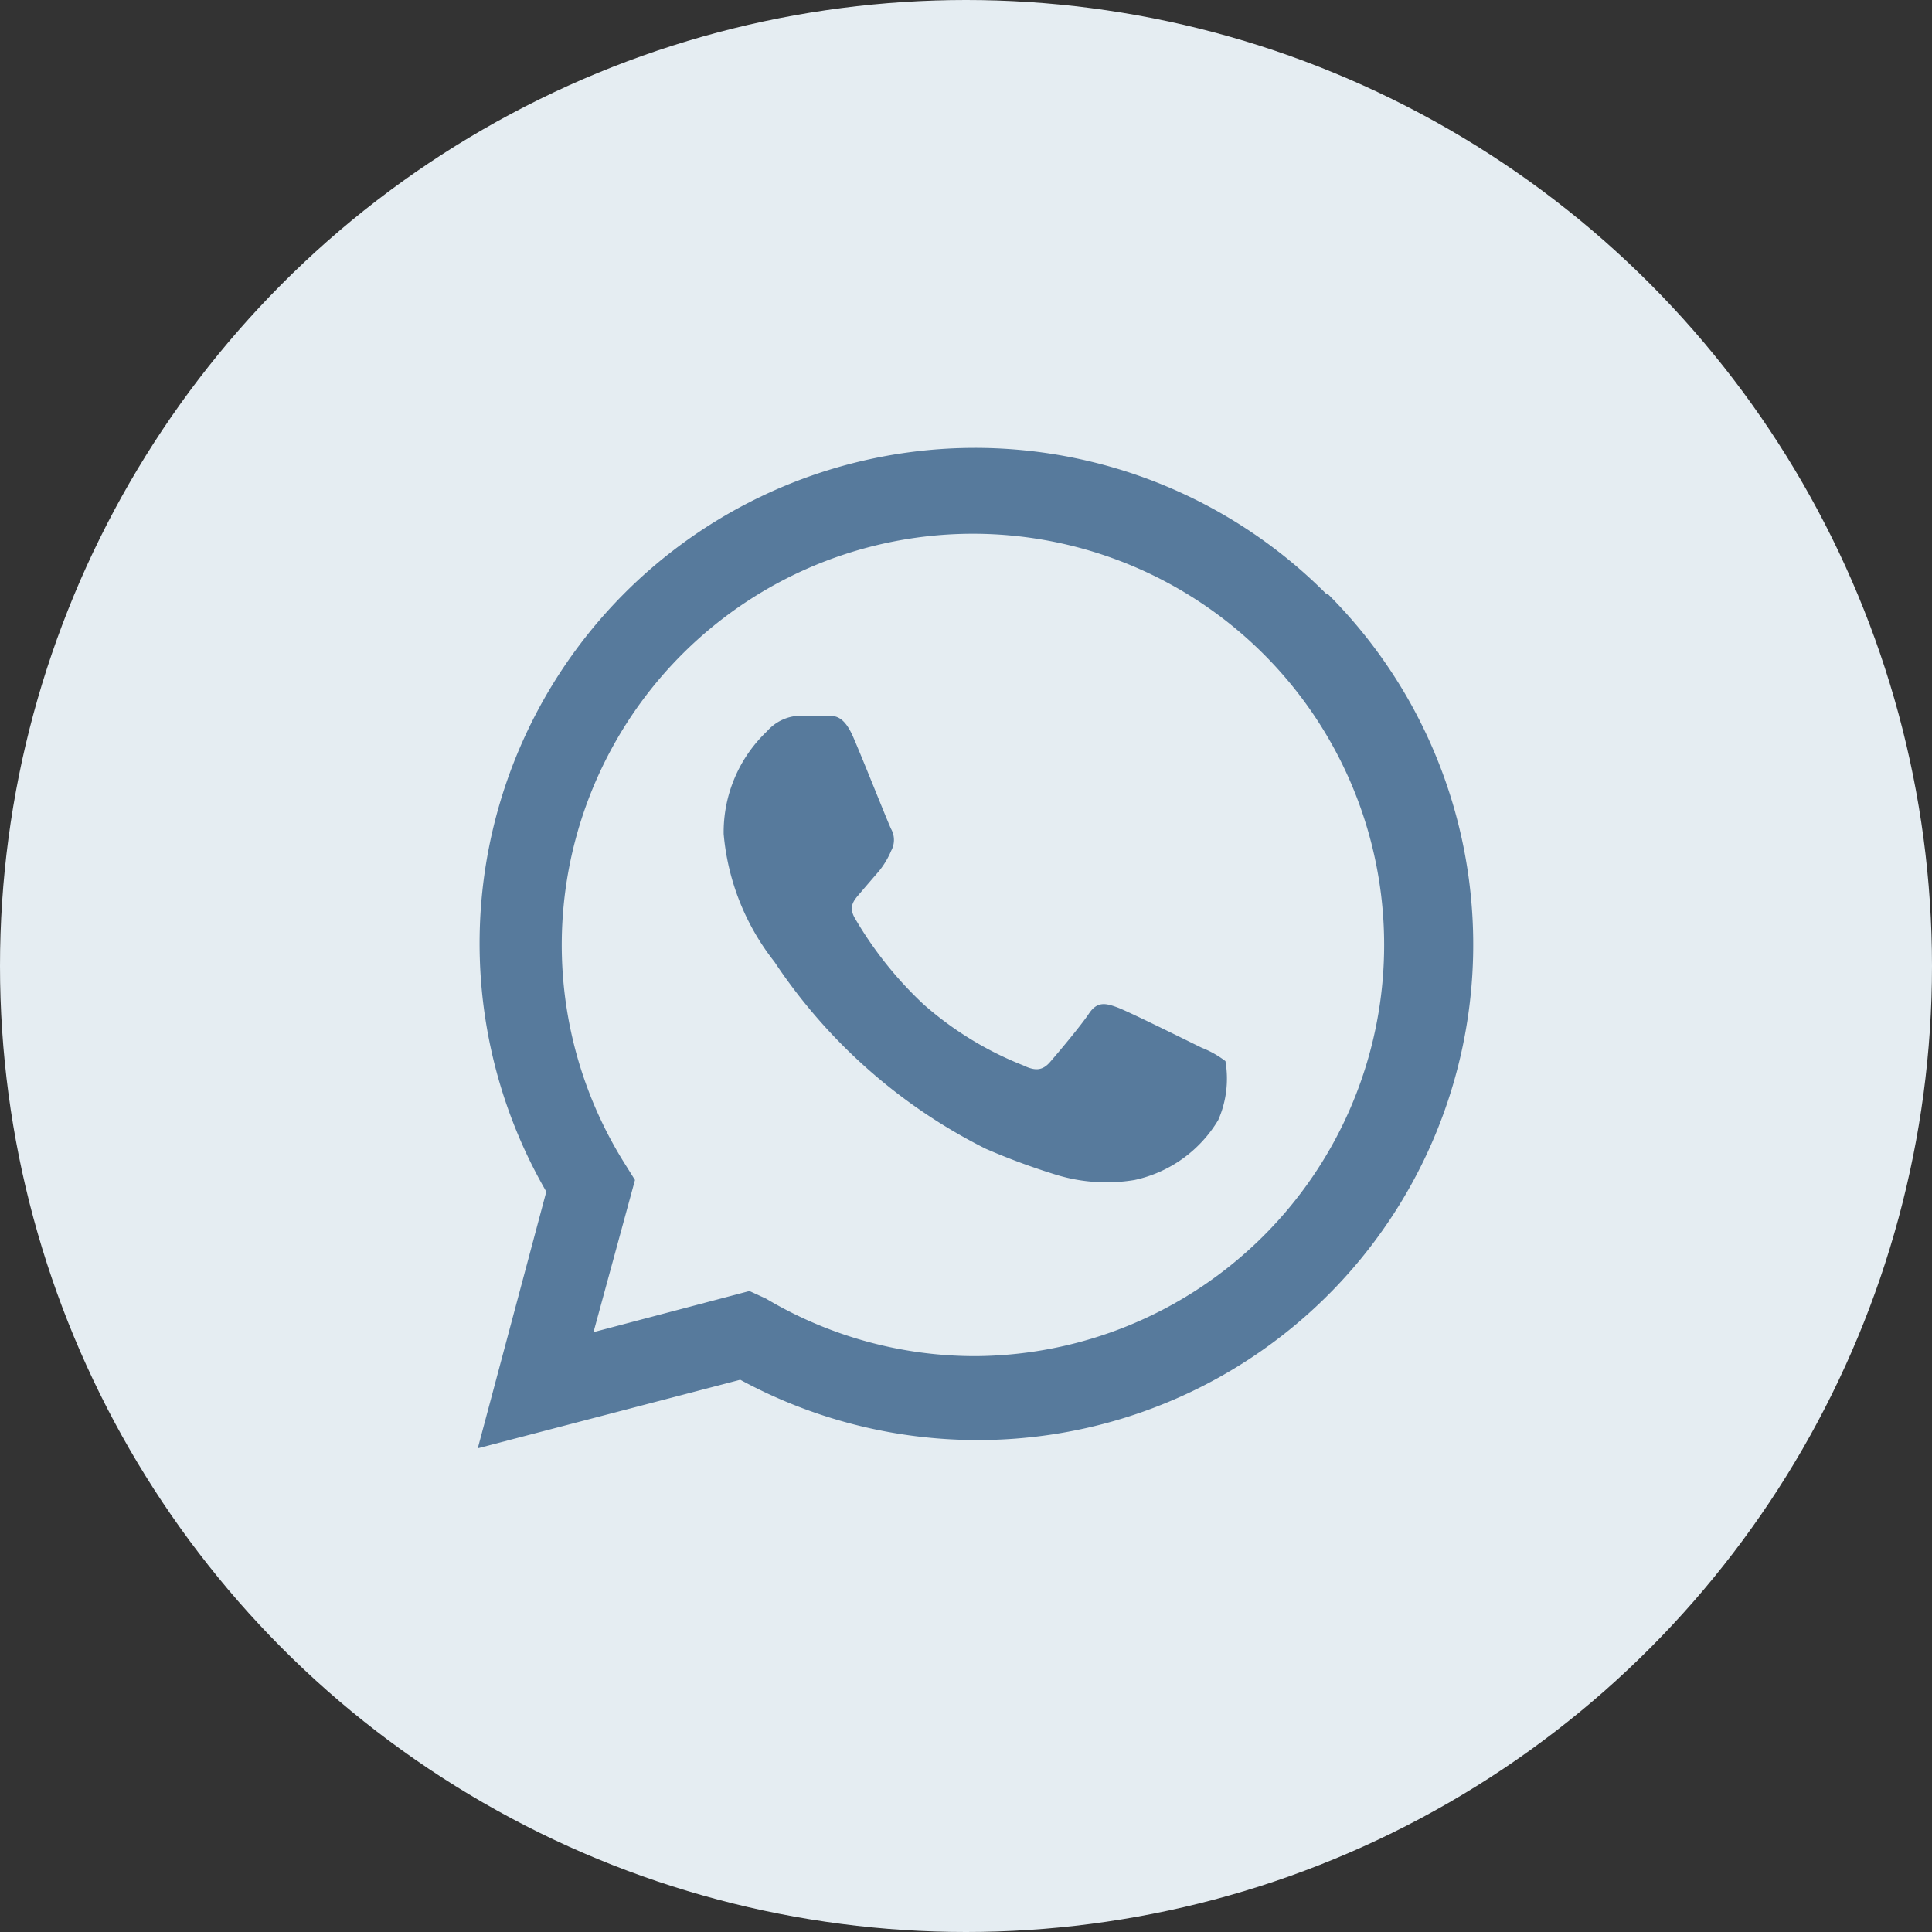 <svg xmlns="http://www.w3.org/2000/svg" width="60" height="60" viewBox="0 0 60 60"><rect x="0" y="0" width="60" height="60" fill="#333333" stroke="none"/><defs><style>.a{fill:#e5edf2;}.b{fill:#577a9c;fill-rule:evenodd;}</style></defs><g transform="translate(-1126 -4538)"><circle class="a" cx="30" cy="30" r="30" transform="translate(1126 4538)"/><g transform="translate(1140.836 4551.907)"><path class="b" d="M168.418,13.923A15.387,15.387,0,0,0,144.2,32.492l-2.128,7.97,8.151-2.128a15.452,15.452,0,0,0,7.364,1.873h0a15.387,15.387,0,0,0,10.886-26.274ZM157.532,37.6h0a12.706,12.706,0,0,1-6.513-1.788l-.511-.234-4.842,1.277,1.288-4.725-.3-.479A12.77,12.77,0,1,1,157.532,37.6Zm7.023-9.577c-.394-.192-2.277-1.128-2.628-1.256s-.617-.192-.873.192-.99,1.256-1.213,1.511-.447.287-.83.1a10.471,10.471,0,0,1-3.1-1.9,11.769,11.769,0,0,1-2.128-2.671c-.223-.383,0-.585.17-.787s.383-.447.575-.67a2.606,2.606,0,0,0,.383-.638.7.7,0,0,0,0-.67c-.1-.2-.862-2.128-1.181-2.863s-.628-.649-.873-.66h-.734a1.4,1.4,0,0,0-1.064.479,4.32,4.32,0,0,0-1.351,3.192,7.449,7.449,0,0,0,1.575,3.969,17.026,17.026,0,0,0,6.566,5.81,21.193,21.193,0,0,0,2.192.809,5.321,5.321,0,0,0,2.426.16,4.012,4.012,0,0,0,2.6-1.862,3.192,3.192,0,0,0,.224-1.83A3,3,0,0,0,164.555,28.023Z" transform="translate(-142.07 -9.391)"/></g></g></svg>